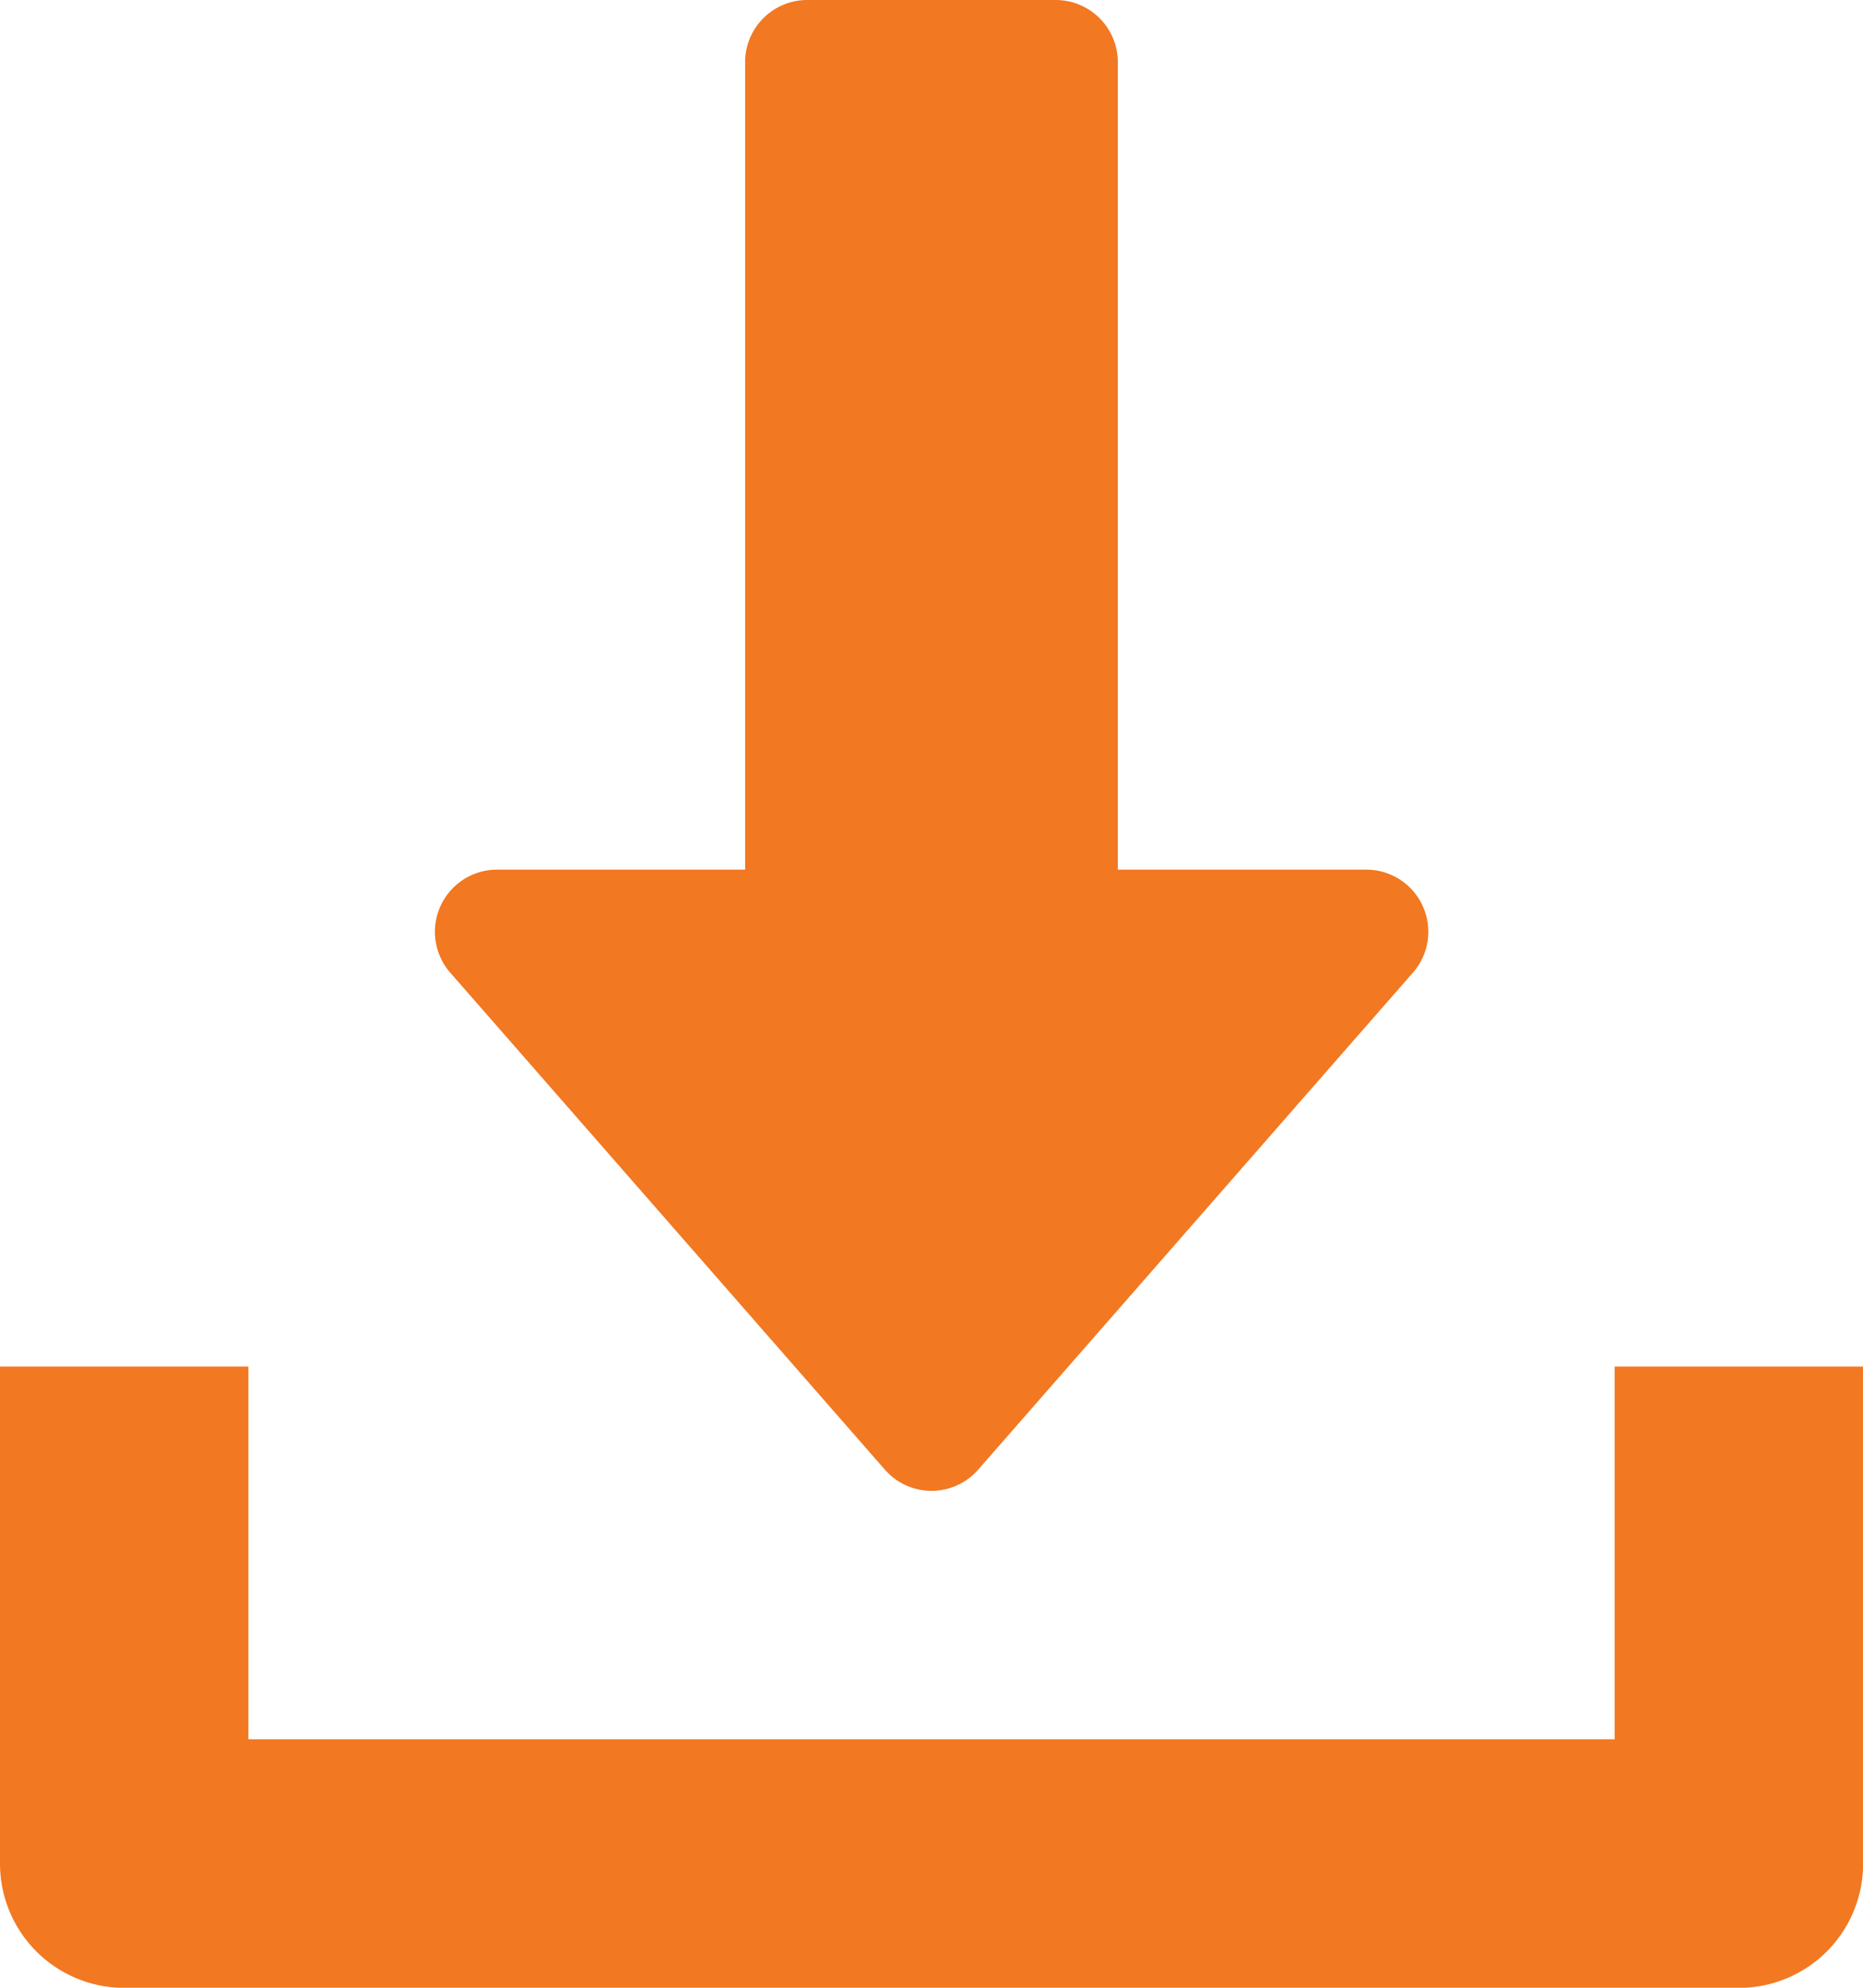 <svg xmlns="http://www.w3.org/2000/svg" width="56.961" height="60.759" viewBox="0 0 56.961 60.759">
  <g id="download-icon" transform="translate(-16)">
    <g id="Group_711" data-name="Group 711" transform="translate(29.291)">
      <g id="Group_710" data-name="Group 710" transform="translate(0)">
        <path id="Path_673" data-name="Path 673" d="M158.207,27.695a1.894,1.894,0,0,0-1.728-1.113h-7.595V1.9a1.9,1.9,0,0,0-1.9-1.9h-7.595a1.9,1.9,0,0,0-1.9,1.9V26.582H129.9a1.9,1.9,0,0,0-1.428,3.148L141.76,44.92a1.894,1.894,0,0,0,2.856,0l13.291-15.19A1.893,1.893,0,0,0,158.207,27.695Z" transform="translate(-127.998)" fill="#f27821"/>
      </g>
    </g>
    <g id="Group_713" data-name="Group 713" transform="translate(16 41.772)">
      <g id="Group_712" data-name="Group 712" transform="translate(0)">
        <path id="Path_674" data-name="Path 674" d="M65.367,352v11.392H23.595V352H16v15.19a3.8,3.8,0,0,0,3.8,3.8H69.164a3.794,3.794,0,0,0,3.8-3.8V352Z" transform="translate(-16 -352)" fill="#f27821"/>
      </g>
    </g>
  </g>
</svg>
